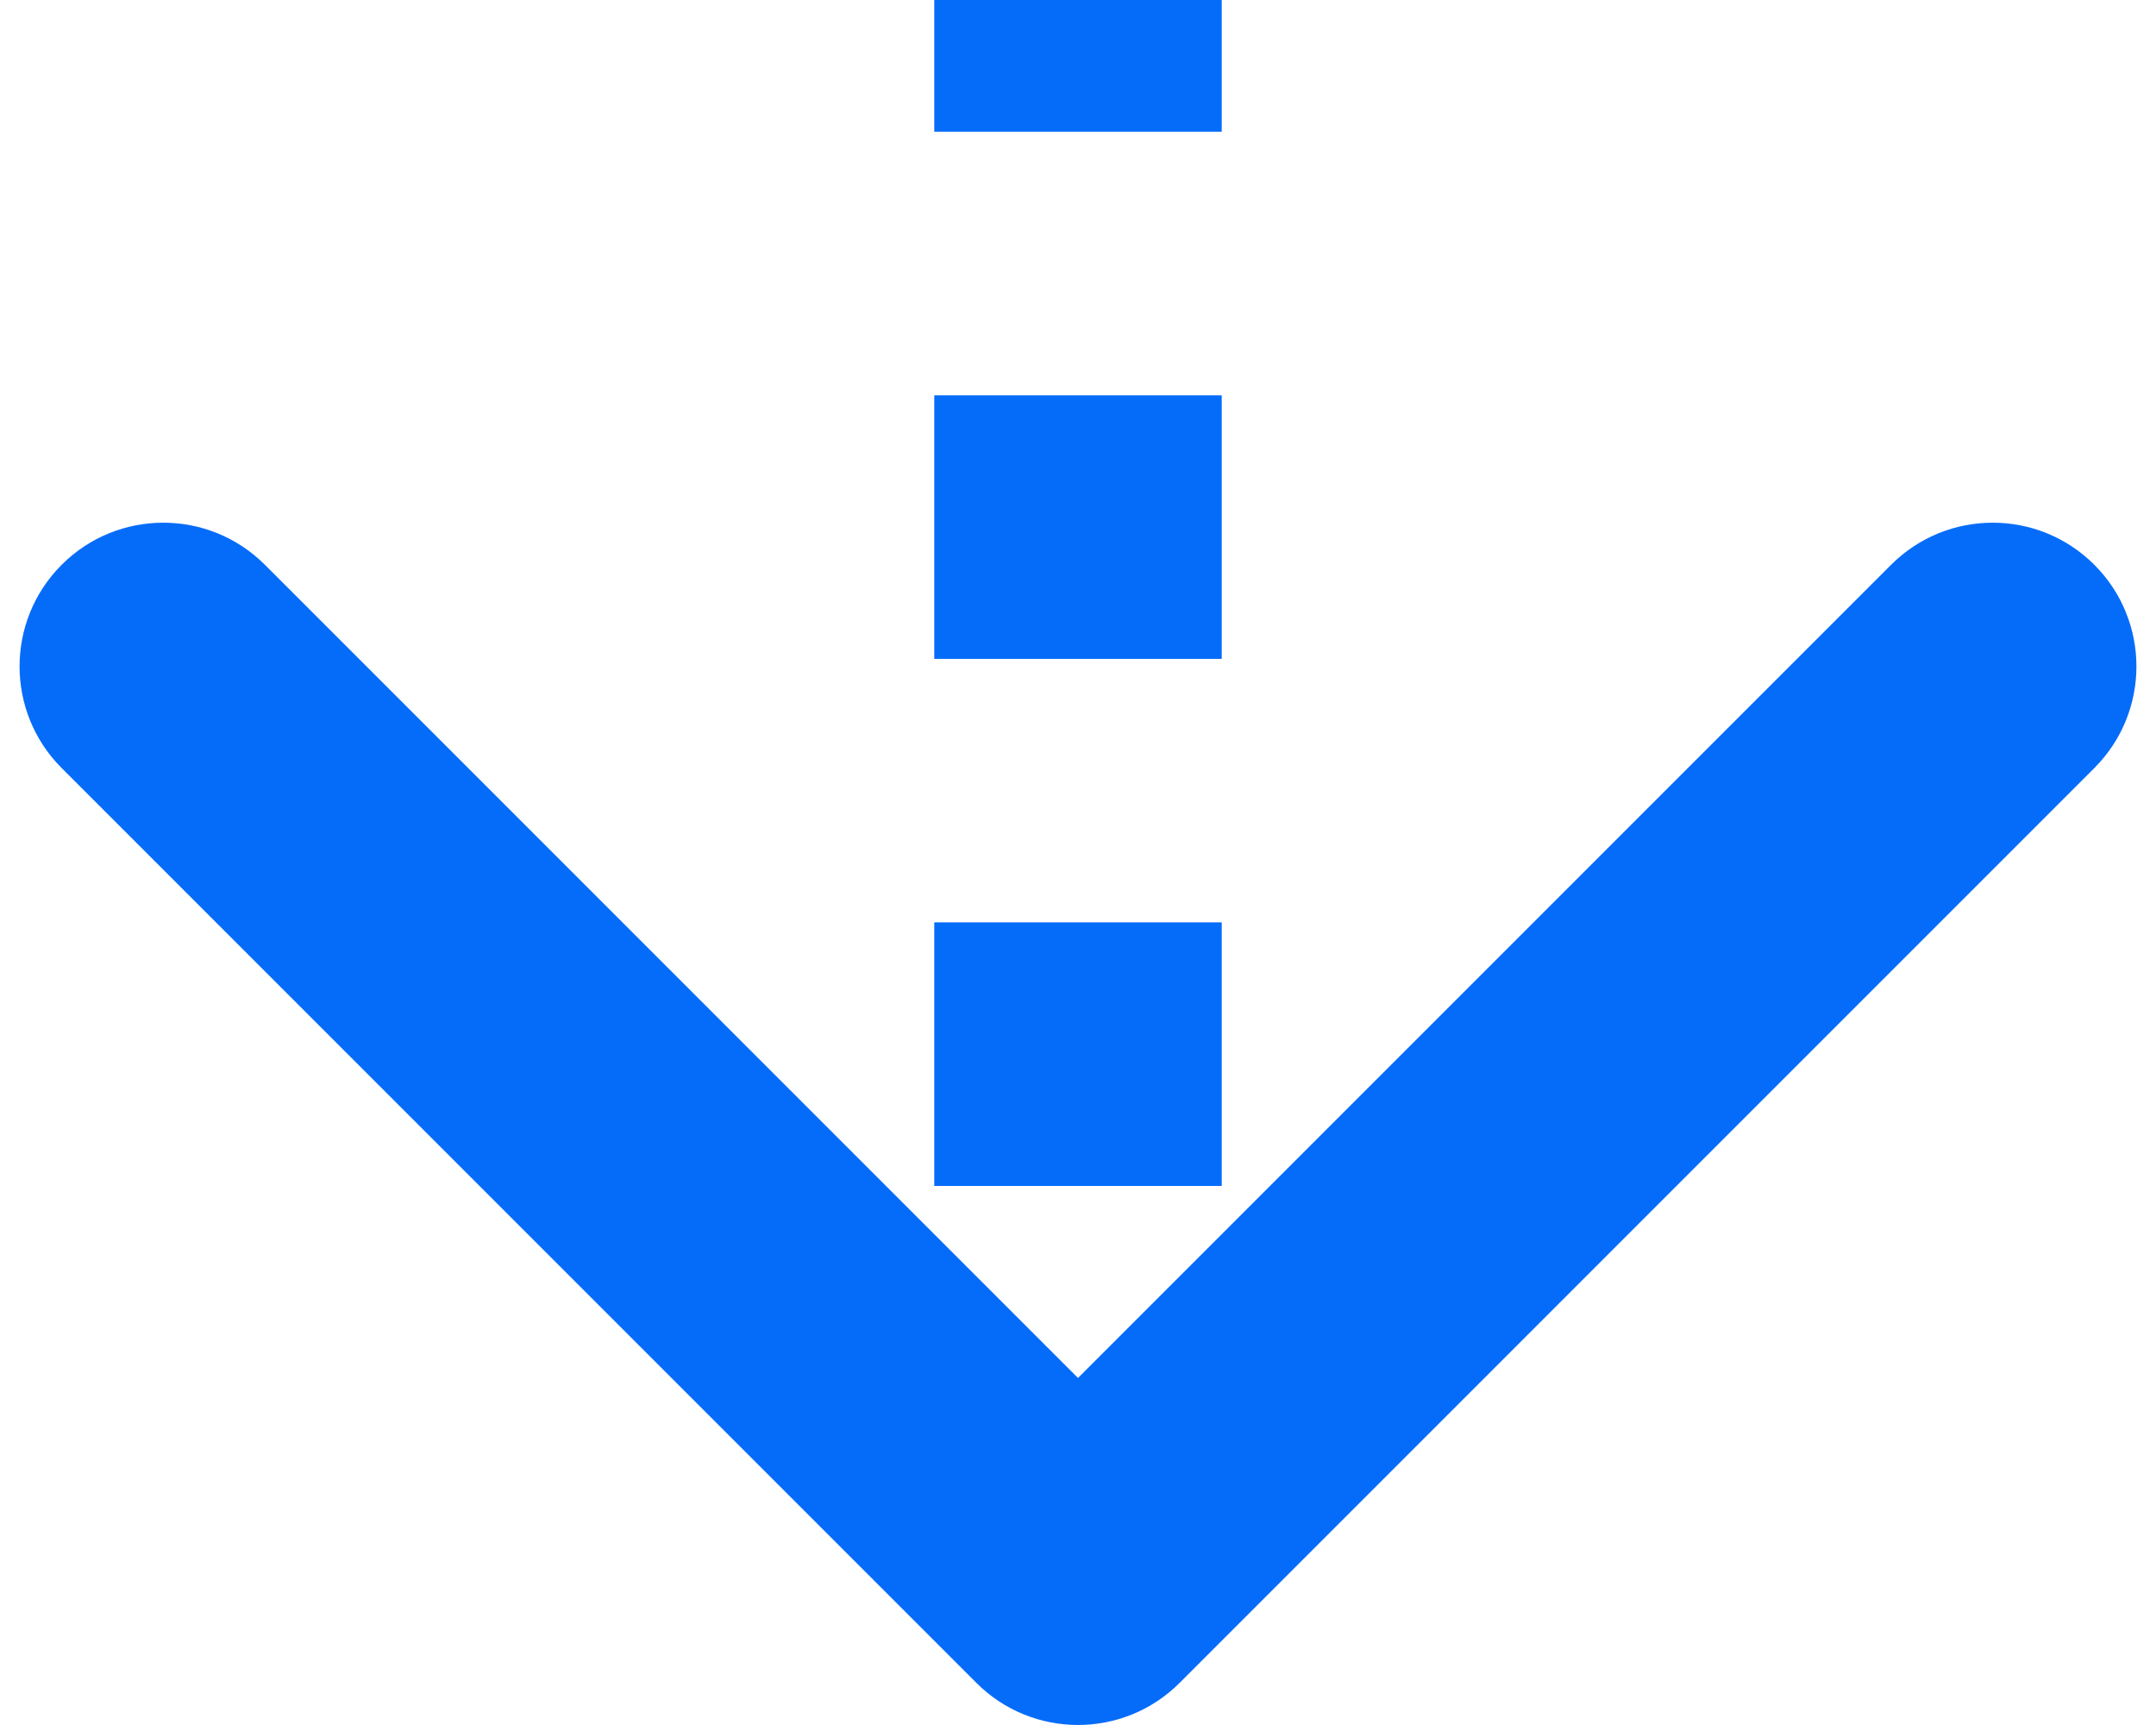 <svg width="30" height="24" viewBox="0 0 30 24" fill="none" xmlns="http://www.w3.org/2000/svg">
<path d="M13.586 23.414C14.367 24.195 15.633 24.195 16.414 23.414L29.142 10.686C29.923 9.905 29.923 8.639 29.142 7.858C28.361 7.077 27.095 7.077 26.314 7.858L15 19.172L3.686 7.858C2.905 7.077 1.639 7.077 0.858 7.858C0.077 8.639 0.077 9.905 0.858 10.686L13.586 23.414ZM17 22L17 20.167L13 20.167L13 22L17 22ZM17 16.5L17 12.833L13 12.833L13 16.5L17 16.5ZM17 9.167L17 5.5L13 5.5L13 9.167L17 9.167ZM17 1.833L17 -8.74228e-08L13 8.74228e-08L13 1.833L17 1.833ZM13.586 23.414C14.367 24.195 15.633 24.195 16.414 23.414L29.142 10.686C29.923 9.905 29.923 8.639 29.142 7.858C28.361 7.077 27.095 7.077 26.314 7.858L15 19.172L3.686 7.858C2.905 7.077 1.639 7.077 0.858 7.858C0.077 8.639 0.077 9.905 0.858 10.686L13.586 23.414ZM17 22L17 20.167L13 20.167L13 22L17 22ZM17 16.5L17 12.833L13 12.833L13 16.5L17 16.5ZM17 9.167L17 5.5L13 5.5L13 9.167L17 9.167ZM17 1.833L17 -8.74228e-08L13 8.74228e-08L13 1.833L17 1.833Z" fill="#056CFA"/>
</svg>
